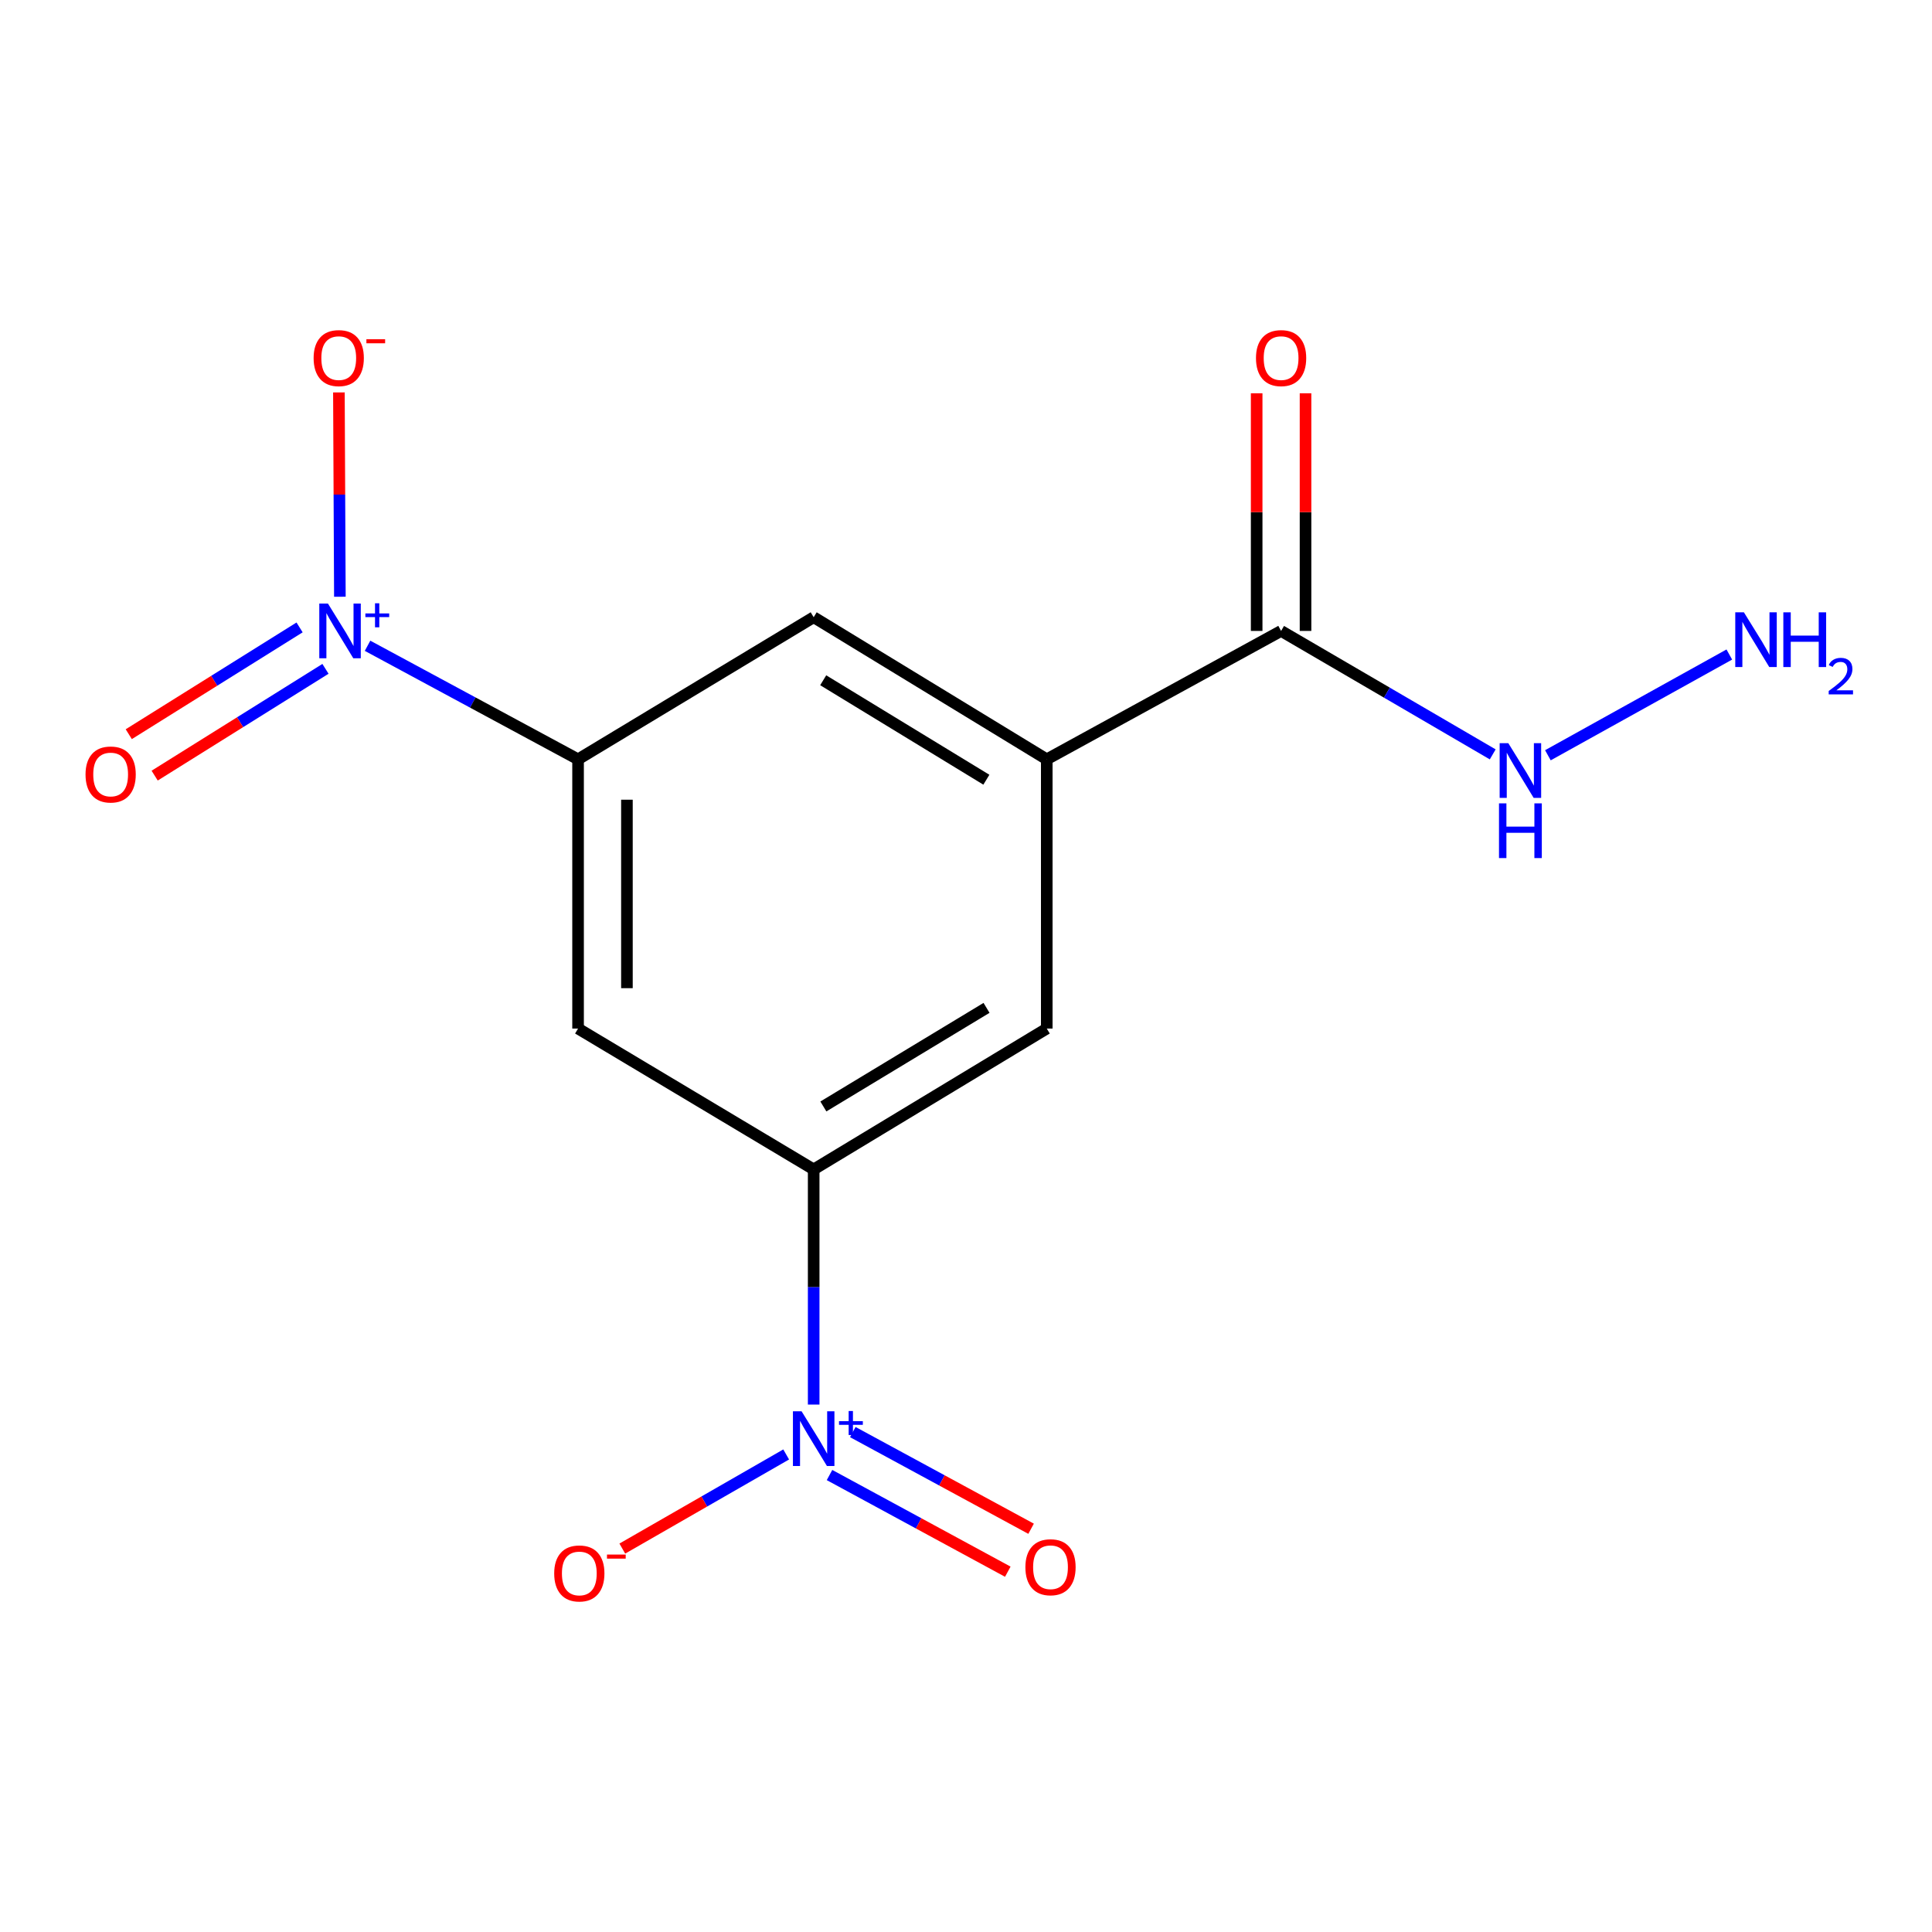 <?xml version='1.0' encoding='iso-8859-1'?>
<svg version='1.1' baseProfile='full'
              xmlns='http://www.w3.org/2000/svg'
                      xmlns:rdkit='http://www.rdkit.org/xml'
                      xmlns:xlink='http://www.w3.org/1999/xlink'
                  xml:space='preserve'
width='1000px' height='1000px' viewBox='0 0 1000 1000'>
<!-- END OF HEADER -->
<rect style='opacity:1.0;fill:#FFFFFF;stroke:none' width='1000' height='1000' x='0' y='0'> </rect>
<path class='bond-2' d='M 421.158,727.001 L 421.158,666.143' style='fill:none;fill-rule:evenodd;stroke:#0000FF;stroke-width:6px;stroke-linecap:butt;stroke-linejoin:miter;stroke-opacity:1' />
<path class='bond-2' d='M 421.158,666.143 L 421.158,605.285' style='fill:none;fill-rule:evenodd;stroke:#000000;stroke-width:6px;stroke-linecap:butt;stroke-linejoin:miter;stroke-opacity:1' />
<path class='bond-8' d='M 406.92,752.824 L 364.514,777.185' style='fill:none;fill-rule:evenodd;stroke:#0000FF;stroke-width:6px;stroke-linecap:butt;stroke-linejoin:miter;stroke-opacity:1' />
<path class='bond-8' d='M 364.514,777.185 L 322.107,801.547' style='fill:none;fill-rule:evenodd;stroke:#FF0000;stroke-width:6px;stroke-linecap:butt;stroke-linejoin:miter;stroke-opacity:1' />
<path class='bond-10' d='M 429.357,763.474 L 475.495,788.492' style='fill:none;fill-rule:evenodd;stroke:#0000FF;stroke-width:6px;stroke-linecap:butt;stroke-linejoin:miter;stroke-opacity:1' />
<path class='bond-10' d='M 475.495,788.492 L 521.633,813.51' style='fill:none;fill-rule:evenodd;stroke:#FF0000;stroke-width:6px;stroke-linecap:butt;stroke-linejoin:miter;stroke-opacity:1' />
<path class='bond-10' d='M 441.411,741.243 L 487.549,766.26' style='fill:none;fill-rule:evenodd;stroke:#0000FF;stroke-width:6px;stroke-linecap:butt;stroke-linejoin:miter;stroke-opacity:1' />
<path class='bond-10' d='M 487.549,766.26 L 533.688,791.278' style='fill:none;fill-rule:evenodd;stroke:#FF0000;stroke-width:6px;stroke-linecap:butt;stroke-linejoin:miter;stroke-opacity:1' />
<path class='bond-0' d='M 190.244,334.248 L 244.725,363.635' style='fill:none;fill-rule:evenodd;stroke:#0000FF;stroke-width:6px;stroke-linecap:butt;stroke-linejoin:miter;stroke-opacity:1' />
<path class='bond-0' d='M 244.725,363.635 L 299.206,393.022' style='fill:none;fill-rule:evenodd;stroke:#000000;stroke-width:6px;stroke-linecap:butt;stroke-linejoin:miter;stroke-opacity:1' />
<path class='bond-9' d='M 175.92,308.874 L 175.667,255.997' style='fill:none;fill-rule:evenodd;stroke:#0000FF;stroke-width:6px;stroke-linecap:butt;stroke-linejoin:miter;stroke-opacity:1' />
<path class='bond-9' d='M 175.667,255.997 L 175.415,203.119' style='fill:none;fill-rule:evenodd;stroke:#FF0000;stroke-width:6px;stroke-linecap:butt;stroke-linejoin:miter;stroke-opacity:1' />
<path class='bond-11' d='M 155.061,324.747 L 110.854,352.382' style='fill:none;fill-rule:evenodd;stroke:#0000FF;stroke-width:6px;stroke-linecap:butt;stroke-linejoin:miter;stroke-opacity:1' />
<path class='bond-11' d='M 110.854,352.382 L 66.648,380.017' style='fill:none;fill-rule:evenodd;stroke:#FF0000;stroke-width:6px;stroke-linecap:butt;stroke-linejoin:miter;stroke-opacity:1' />
<path class='bond-11' d='M 168.466,346.191 L 124.26,373.826' style='fill:none;fill-rule:evenodd;stroke:#0000FF;stroke-width:6px;stroke-linecap:butt;stroke-linejoin:miter;stroke-opacity:1' />
<path class='bond-11' d='M 124.26,373.826 L 80.053,401.461' style='fill:none;fill-rule:evenodd;stroke:#FF0000;stroke-width:6px;stroke-linecap:butt;stroke-linejoin:miter;stroke-opacity:1' />
<path class='bond-1' d='M 299.206,393.022 L 299.206,532.381' style='fill:none;fill-rule:evenodd;stroke:#000000;stroke-width:6px;stroke-linecap:butt;stroke-linejoin:miter;stroke-opacity:1' />
<path class='bond-1' d='M 324.496,413.926 L 324.496,511.477' style='fill:none;fill-rule:evenodd;stroke:#000000;stroke-width:6px;stroke-linecap:butt;stroke-linejoin:miter;stroke-opacity:1' />
<path class='bond-15' d='M 299.206,393.022 L 421.158,319.472' style='fill:none;fill-rule:evenodd;stroke:#000000;stroke-width:6px;stroke-linecap:butt;stroke-linejoin:miter;stroke-opacity:1' />
<path class='bond-4' d='M 421.158,605.285 L 299.206,532.381' style='fill:none;fill-rule:evenodd;stroke:#000000;stroke-width:6px;stroke-linecap:butt;stroke-linejoin:miter;stroke-opacity:1' />
<path class='bond-6' d='M 421.158,605.285 L 541.803,532.381' style='fill:none;fill-rule:evenodd;stroke:#000000;stroke-width:6px;stroke-linecap:butt;stroke-linejoin:miter;stroke-opacity:1' />
<path class='bond-6' d='M 426.175,572.705 L 510.627,521.672' style='fill:none;fill-rule:evenodd;stroke:#000000;stroke-width:6px;stroke-linecap:butt;stroke-linejoin:miter;stroke-opacity:1' />
<path class='bond-3' d='M 541.803,393.022 L 541.803,532.381' style='fill:none;fill-rule:evenodd;stroke:#000000;stroke-width:6px;stroke-linecap:butt;stroke-linejoin:miter;stroke-opacity:1' />
<path class='bond-5' d='M 541.803,393.022 L 663.094,326.567' style='fill:none;fill-rule:evenodd;stroke:#000000;stroke-width:6px;stroke-linecap:butt;stroke-linejoin:miter;stroke-opacity:1' />
<path class='bond-7' d='M 541.803,393.022 L 421.158,319.472' style='fill:none;fill-rule:evenodd;stroke:#000000;stroke-width:6px;stroke-linecap:butt;stroke-linejoin:miter;stroke-opacity:1' />
<path class='bond-7' d='M 510.542,403.583 L 426.091,352.098' style='fill:none;fill-rule:evenodd;stroke:#000000;stroke-width:6px;stroke-linecap:butt;stroke-linejoin:miter;stroke-opacity:1' />
<path class='bond-12' d='M 675.739,326.567 L 675.739,265.064' style='fill:none;fill-rule:evenodd;stroke:#000000;stroke-width:6px;stroke-linecap:butt;stroke-linejoin:miter;stroke-opacity:1' />
<path class='bond-12' d='M 675.739,265.064 L 675.739,203.561' style='fill:none;fill-rule:evenodd;stroke:#FF0000;stroke-width:6px;stroke-linecap:butt;stroke-linejoin:miter;stroke-opacity:1' />
<path class='bond-12' d='M 650.449,326.567 L 650.449,265.064' style='fill:none;fill-rule:evenodd;stroke:#000000;stroke-width:6px;stroke-linecap:butt;stroke-linejoin:miter;stroke-opacity:1' />
<path class='bond-12' d='M 650.449,265.064 L 650.449,203.561' style='fill:none;fill-rule:evenodd;stroke:#FF0000;stroke-width:6px;stroke-linecap:butt;stroke-linejoin:miter;stroke-opacity:1' />
<path class='bond-13' d='M 663.094,326.567 L 717.863,358.517' style='fill:none;fill-rule:evenodd;stroke:#000000;stroke-width:6px;stroke-linecap:butt;stroke-linejoin:miter;stroke-opacity:1' />
<path class='bond-13' d='M 717.863,358.517 L 772.632,390.468' style='fill:none;fill-rule:evenodd;stroke:#0000FF;stroke-width:6px;stroke-linecap:butt;stroke-linejoin:miter;stroke-opacity:1' />
<path class='bond-14' d='M 801.184,390.924 L 895.088,338.779' style='fill:none;fill-rule:evenodd;stroke:#0000FF;stroke-width:6px;stroke-linecap:butt;stroke-linejoin:miter;stroke-opacity:1' />
<path  class='atom-0' d='M 414.898 730.485
L 424.178 745.485
Q 425.098 746.965, 426.578 749.645
Q 428.058 752.325, 428.138 752.485
L 428.138 730.485
L 431.898 730.485
L 431.898 758.805
L 428.018 758.805
L 418.058 742.405
Q 416.898 740.485, 415.658 738.285
Q 414.458 736.085, 414.098 735.405
L 414.098 758.805
L 410.418 758.805
L 410.418 730.485
L 414.898 730.485
' fill='#0000FF'/>
<path  class='atom-0' d='M 434.274 735.589
L 439.263 735.589
L 439.263 730.336
L 441.481 730.336
L 441.481 735.589
L 446.603 735.589
L 446.603 737.49
L 441.481 737.49
L 441.481 742.77
L 439.263 742.77
L 439.263 737.49
L 434.274 737.49
L 434.274 735.589
' fill='#0000FF'/>
<path  class='atom-1' d='M 169.744 312.407
L 179.024 327.407
Q 179.944 328.887, 181.424 331.567
Q 182.904 334.247, 182.984 334.407
L 182.984 312.407
L 186.744 312.407
L 186.744 340.727
L 182.864 340.727
L 172.904 324.327
Q 171.744 322.407, 170.504 320.207
Q 169.304 318.007, 168.944 317.327
L 168.944 340.727
L 165.264 340.727
L 165.264 312.407
L 169.744 312.407
' fill='#0000FF'/>
<path  class='atom-1' d='M 189.12 317.512
L 194.11 317.512
L 194.11 312.258
L 196.327 312.258
L 196.327 317.512
L 201.449 317.512
L 201.449 319.412
L 196.327 319.412
L 196.327 324.692
L 194.11 324.692
L 194.11 319.412
L 189.12 319.412
L 189.12 317.512
' fill='#0000FF'/>
<path  class='atom-9' d='M 286.853 814.411
Q 286.853 807.611, 290.213 803.811
Q 293.573 800.011, 299.853 800.011
Q 306.133 800.011, 309.493 803.811
Q 312.853 807.611, 312.853 814.411
Q 312.853 821.291, 309.453 825.211
Q 306.053 829.091, 299.853 829.091
Q 293.613 829.091, 290.213 825.211
Q 286.853 821.331, 286.853 814.411
M 299.853 825.891
Q 304.173 825.891, 306.493 823.011
Q 308.853 820.091, 308.853 814.411
Q 308.853 808.851, 306.493 806.051
Q 304.173 803.211, 299.853 803.211
Q 295.533 803.211, 293.173 806.011
Q 290.853 808.811, 290.853 814.411
Q 290.853 820.131, 293.173 823.011
Q 295.533 825.891, 299.853 825.891
' fill='#FF0000'/>
<path  class='atom-9' d='M 314.173 804.634
L 323.861 804.634
L 323.861 806.746
L 314.173 806.746
L 314.173 804.634
' fill='#FF0000'/>
<path  class='atom-10' d='M 162.33 185.349
Q 162.33 178.549, 165.69 174.749
Q 169.05 170.949, 175.33 170.949
Q 181.61 170.949, 184.97 174.749
Q 188.33 178.549, 188.33 185.349
Q 188.33 192.229, 184.93 196.149
Q 181.53 200.029, 175.33 200.029
Q 169.09 200.029, 165.69 196.149
Q 162.33 192.269, 162.33 185.349
M 175.33 196.829
Q 179.65 196.829, 181.97 193.949
Q 184.33 191.029, 184.33 185.349
Q 184.33 179.789, 181.97 176.989
Q 179.65 174.149, 175.33 174.149
Q 171.01 174.149, 168.65 176.949
Q 166.33 179.749, 166.33 185.349
Q 166.33 191.069, 168.65 193.949
Q 171.01 196.829, 175.33 196.829
' fill='#FF0000'/>
<path  class='atom-10' d='M 189.65 175.571
L 199.339 175.571
L 199.339 177.683
L 189.65 177.683
L 189.65 175.571
' fill='#FF0000'/>
<path  class='atom-11' d='M 530.742 811.194
Q 530.742 804.394, 534.102 800.594
Q 537.462 796.794, 543.742 796.794
Q 550.022 796.794, 553.382 800.594
Q 556.742 804.394, 556.742 811.194
Q 556.742 818.074, 553.342 821.994
Q 549.942 825.874, 543.742 825.874
Q 537.502 825.874, 534.102 821.994
Q 530.742 818.114, 530.742 811.194
M 543.742 822.674
Q 548.062 822.674, 550.382 819.794
Q 552.742 816.874, 552.742 811.194
Q 552.742 805.634, 550.382 802.834
Q 548.062 799.994, 543.742 799.994
Q 539.422 799.994, 537.062 802.794
Q 534.742 805.594, 534.742 811.194
Q 534.742 816.914, 537.062 819.794
Q 539.422 822.674, 543.742 822.674
' fill='#FF0000'/>
<path  class='atom-12' d='M 44.27 400.872
Q 44.27 394.072, 47.63 390.272
Q 50.99 386.472, 57.27 386.472
Q 63.55 386.472, 66.91 390.272
Q 70.27 394.072, 70.27 400.872
Q 70.27 407.752, 66.87 411.672
Q 63.47 415.552, 57.27 415.552
Q 51.03 415.552, 47.63 411.672
Q 44.27 407.792, 44.27 400.872
M 57.27 412.352
Q 61.59 412.352, 63.91 409.472
Q 66.27 406.552, 66.27 400.872
Q 66.27 395.312, 63.91 392.512
Q 61.59 389.672, 57.27 389.672
Q 52.95 389.672, 50.59 392.472
Q 48.27 395.272, 48.27 400.872
Q 48.27 406.592, 50.59 409.472
Q 52.95 412.352, 57.27 412.352
' fill='#FF0000'/>
<path  class='atom-13' d='M 650.094 185.349
Q 650.094 178.549, 653.454 174.749
Q 656.814 170.949, 663.094 170.949
Q 669.374 170.949, 672.734 174.749
Q 676.094 178.549, 676.094 185.349
Q 676.094 192.229, 672.694 196.149
Q 669.294 200.029, 663.094 200.029
Q 656.854 200.029, 653.454 196.149
Q 650.094 192.269, 650.094 185.349
M 663.094 196.829
Q 667.414 196.829, 669.734 193.949
Q 672.094 191.029, 672.094 185.349
Q 672.094 179.789, 669.734 176.989
Q 667.414 174.149, 663.094 174.149
Q 658.774 174.149, 656.414 176.949
Q 654.094 179.749, 654.094 185.349
Q 654.094 191.069, 656.414 193.949
Q 658.774 196.829, 663.094 196.829
' fill='#FF0000'/>
<path  class='atom-14' d='M 780.697 384.665
L 789.977 399.665
Q 790.897 401.145, 792.377 403.825
Q 793.857 406.505, 793.937 406.665
L 793.937 384.665
L 797.697 384.665
L 797.697 412.985
L 793.817 412.985
L 783.857 396.585
Q 782.697 394.665, 781.457 392.465
Q 780.257 390.265, 779.897 389.585
L 779.897 412.985
L 776.217 412.985
L 776.217 384.665
L 780.697 384.665
' fill='#0000FF'/>
<path  class='atom-14' d='M 775.877 415.817
L 779.717 415.817
L 779.717 427.857
L 794.197 427.857
L 794.197 415.817
L 798.037 415.817
L 798.037 444.137
L 794.197 444.137
L 794.197 431.057
L 779.717 431.057
L 779.717 444.137
L 775.877 444.137
L 775.877 415.817
' fill='#0000FF'/>
<path  class='atom-15' d='M 902.648 316.945
L 911.928 331.945
Q 912.848 333.425, 914.328 336.105
Q 915.808 338.785, 915.888 338.945
L 915.888 316.945
L 919.648 316.945
L 919.648 345.265
L 915.768 345.265
L 905.808 328.865
Q 904.648 326.945, 903.408 324.745
Q 902.208 322.545, 901.848 321.865
L 901.848 345.265
L 898.168 345.265
L 898.168 316.945
L 902.648 316.945
' fill='#0000FF'/>
<path  class='atom-15' d='M 923.048 316.945
L 926.888 316.945
L 926.888 328.985
L 941.368 328.985
L 941.368 316.945
L 945.208 316.945
L 945.208 345.265
L 941.368 345.265
L 941.368 332.185
L 926.888 332.185
L 926.888 345.265
L 923.048 345.265
L 923.048 316.945
' fill='#0000FF'/>
<path  class='atom-15' d='M 946.581 344.271
Q 947.267 342.503, 948.904 341.526
Q 950.541 340.523, 952.811 340.523
Q 955.636 340.523, 957.22 342.054
Q 958.804 343.585, 958.804 346.304
Q 958.804 349.076, 956.745 351.663
Q 954.712 354.251, 950.488 357.313
L 959.121 357.313
L 959.121 359.425
L 946.528 359.425
L 946.528 357.656
Q 950.013 355.175, 952.072 353.327
Q 954.158 351.479, 955.161 349.815
Q 956.164 348.152, 956.164 346.436
Q 956.164 344.641, 955.267 343.638
Q 954.369 342.635, 952.811 342.635
Q 951.307 342.635, 950.303 343.242
Q 949.3 343.849, 948.587 345.195
L 946.581 344.271
' fill='#0000FF'/>
</svg>
